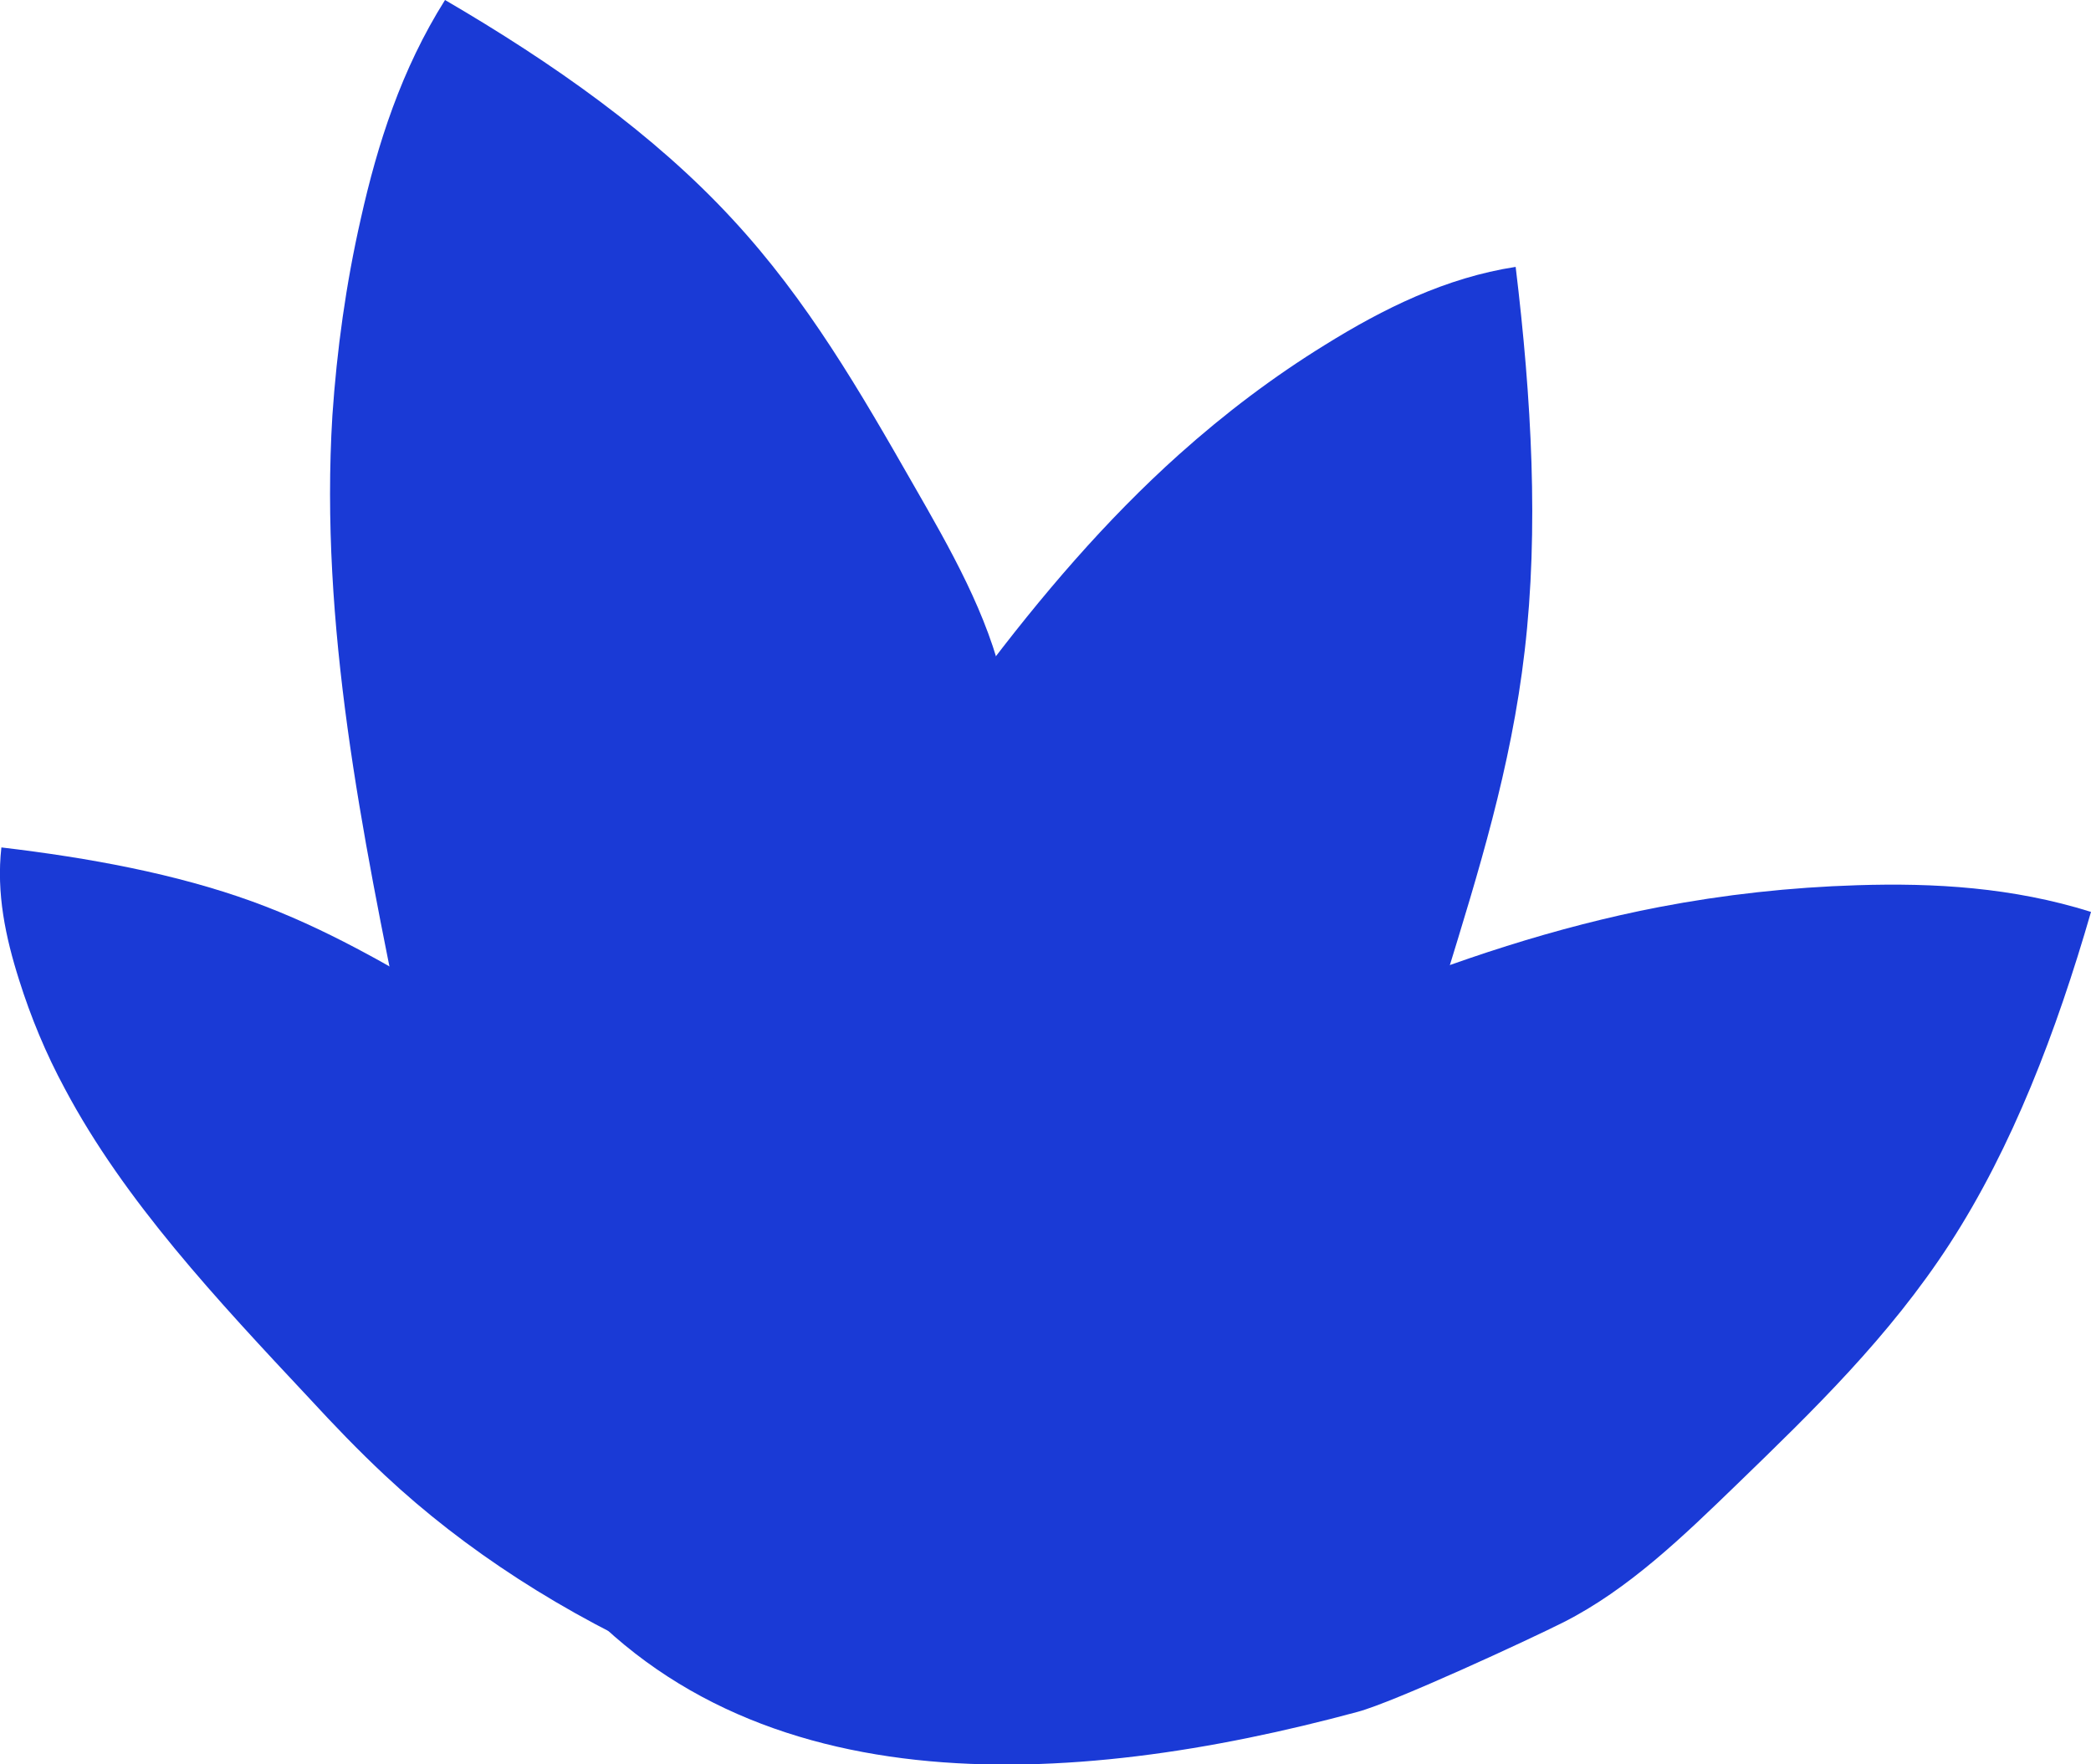 <?xml version="1.0" encoding="UTF-8"?>
<svg xmlns="http://www.w3.org/2000/svg" id="Calque_1" viewBox="0 0 60.33 50.9">
  <path d="M20.04,47.67c6.1-7.47,9.35-16.16,9.24-24.68-.01-1.08-.08-2.16-.32-3.21-.45-2.04-1.54-3.94-2.62-5.82-1.51-2.64-3.04-5.3-5.21-7.64C18.88,3.88,15.96,1.82,12.84,0c-1.26,2-1.95,4.16-2.43,6.31-.43,1.89-.69,3.78-.82,5.68-.37,6.05,.85,12.01,2.06,17.93,.31,1.56,.64,3.13,1.07,4.67,1.29,4.63,3.56,9.07,6.71,13.1-.04-.19-.1-.39-.14-.58" style="fill:#1a3ad6;"></path>
  <path d="M19.9,47.88c1.42-5.2,.68-10.43-2.14-14.88-.36-.56-.74-1.12-1.23-1.61-.94-.97-2.24-1.73-3.52-2.48-1.8-1.06-3.61-2.13-5.73-2.9-2.21-.8-4.7-1.26-7.24-1.56-.15,1.32,.12,2.59,.51,3.82,.34,1.08,.77,2.12,1.32,3.14,1.72,3.24,4.4,6.1,7.06,8.94,.7,.76,1.41,1.5,2.18,2.22,2.3,2.15,5.15,4,8.42,5.43-.09-.09-.19-.18-.27-.27" style="fill:#1a3ad6;"></path>
  <path d="M15.79,45.14c5.45,7.13,15.13,6.48,23.38,4.25,1.05-.28,4.98-2.1,5.95-2.59,1.87-.95,3.44-2.47,5-3.98,2.19-2.12,4.39-4.25,6.13-6.93,1.81-2.79,3.08-6.12,4.08-9.58-2.26-.71-4.53-.84-6.74-.77-1.94,.06-3.84,.27-5.72,.63-5.97,1.15-11.46,3.82-16.91,6.46-1.44,.69-2.88,1.4-4.28,2.19-4.18,2.4-7.93,5.7-11.05,9.74,.18-.09,.36-.19,.53-.28" style="fill:#1a3ad6;"></path>
  <path d="M15.95,45.72c8.24-.02,15.76-3.18,21.37-9.02,.7-.74,1.4-1.52,1.96-2.42,1.11-1.75,1.77-3.92,2.44-6.07,.93-3.03,1.88-6.06,2.27-9.43,.41-3.5,.2-7.28-.26-11.08-2.01,.31-3.81,1.2-5.5,2.25-1.49,.92-2.88,1.97-4.21,3.16-4.21,3.77-7.51,8.78-10.79,13.76-.87,1.32-1.73,2.64-2.53,4.04-2.38,4.18-4.11,9.04-5.07,14.33,.1-.17,.2-.35,.31-.5" style="fill:#1a3ad6;"></path>
</svg>
